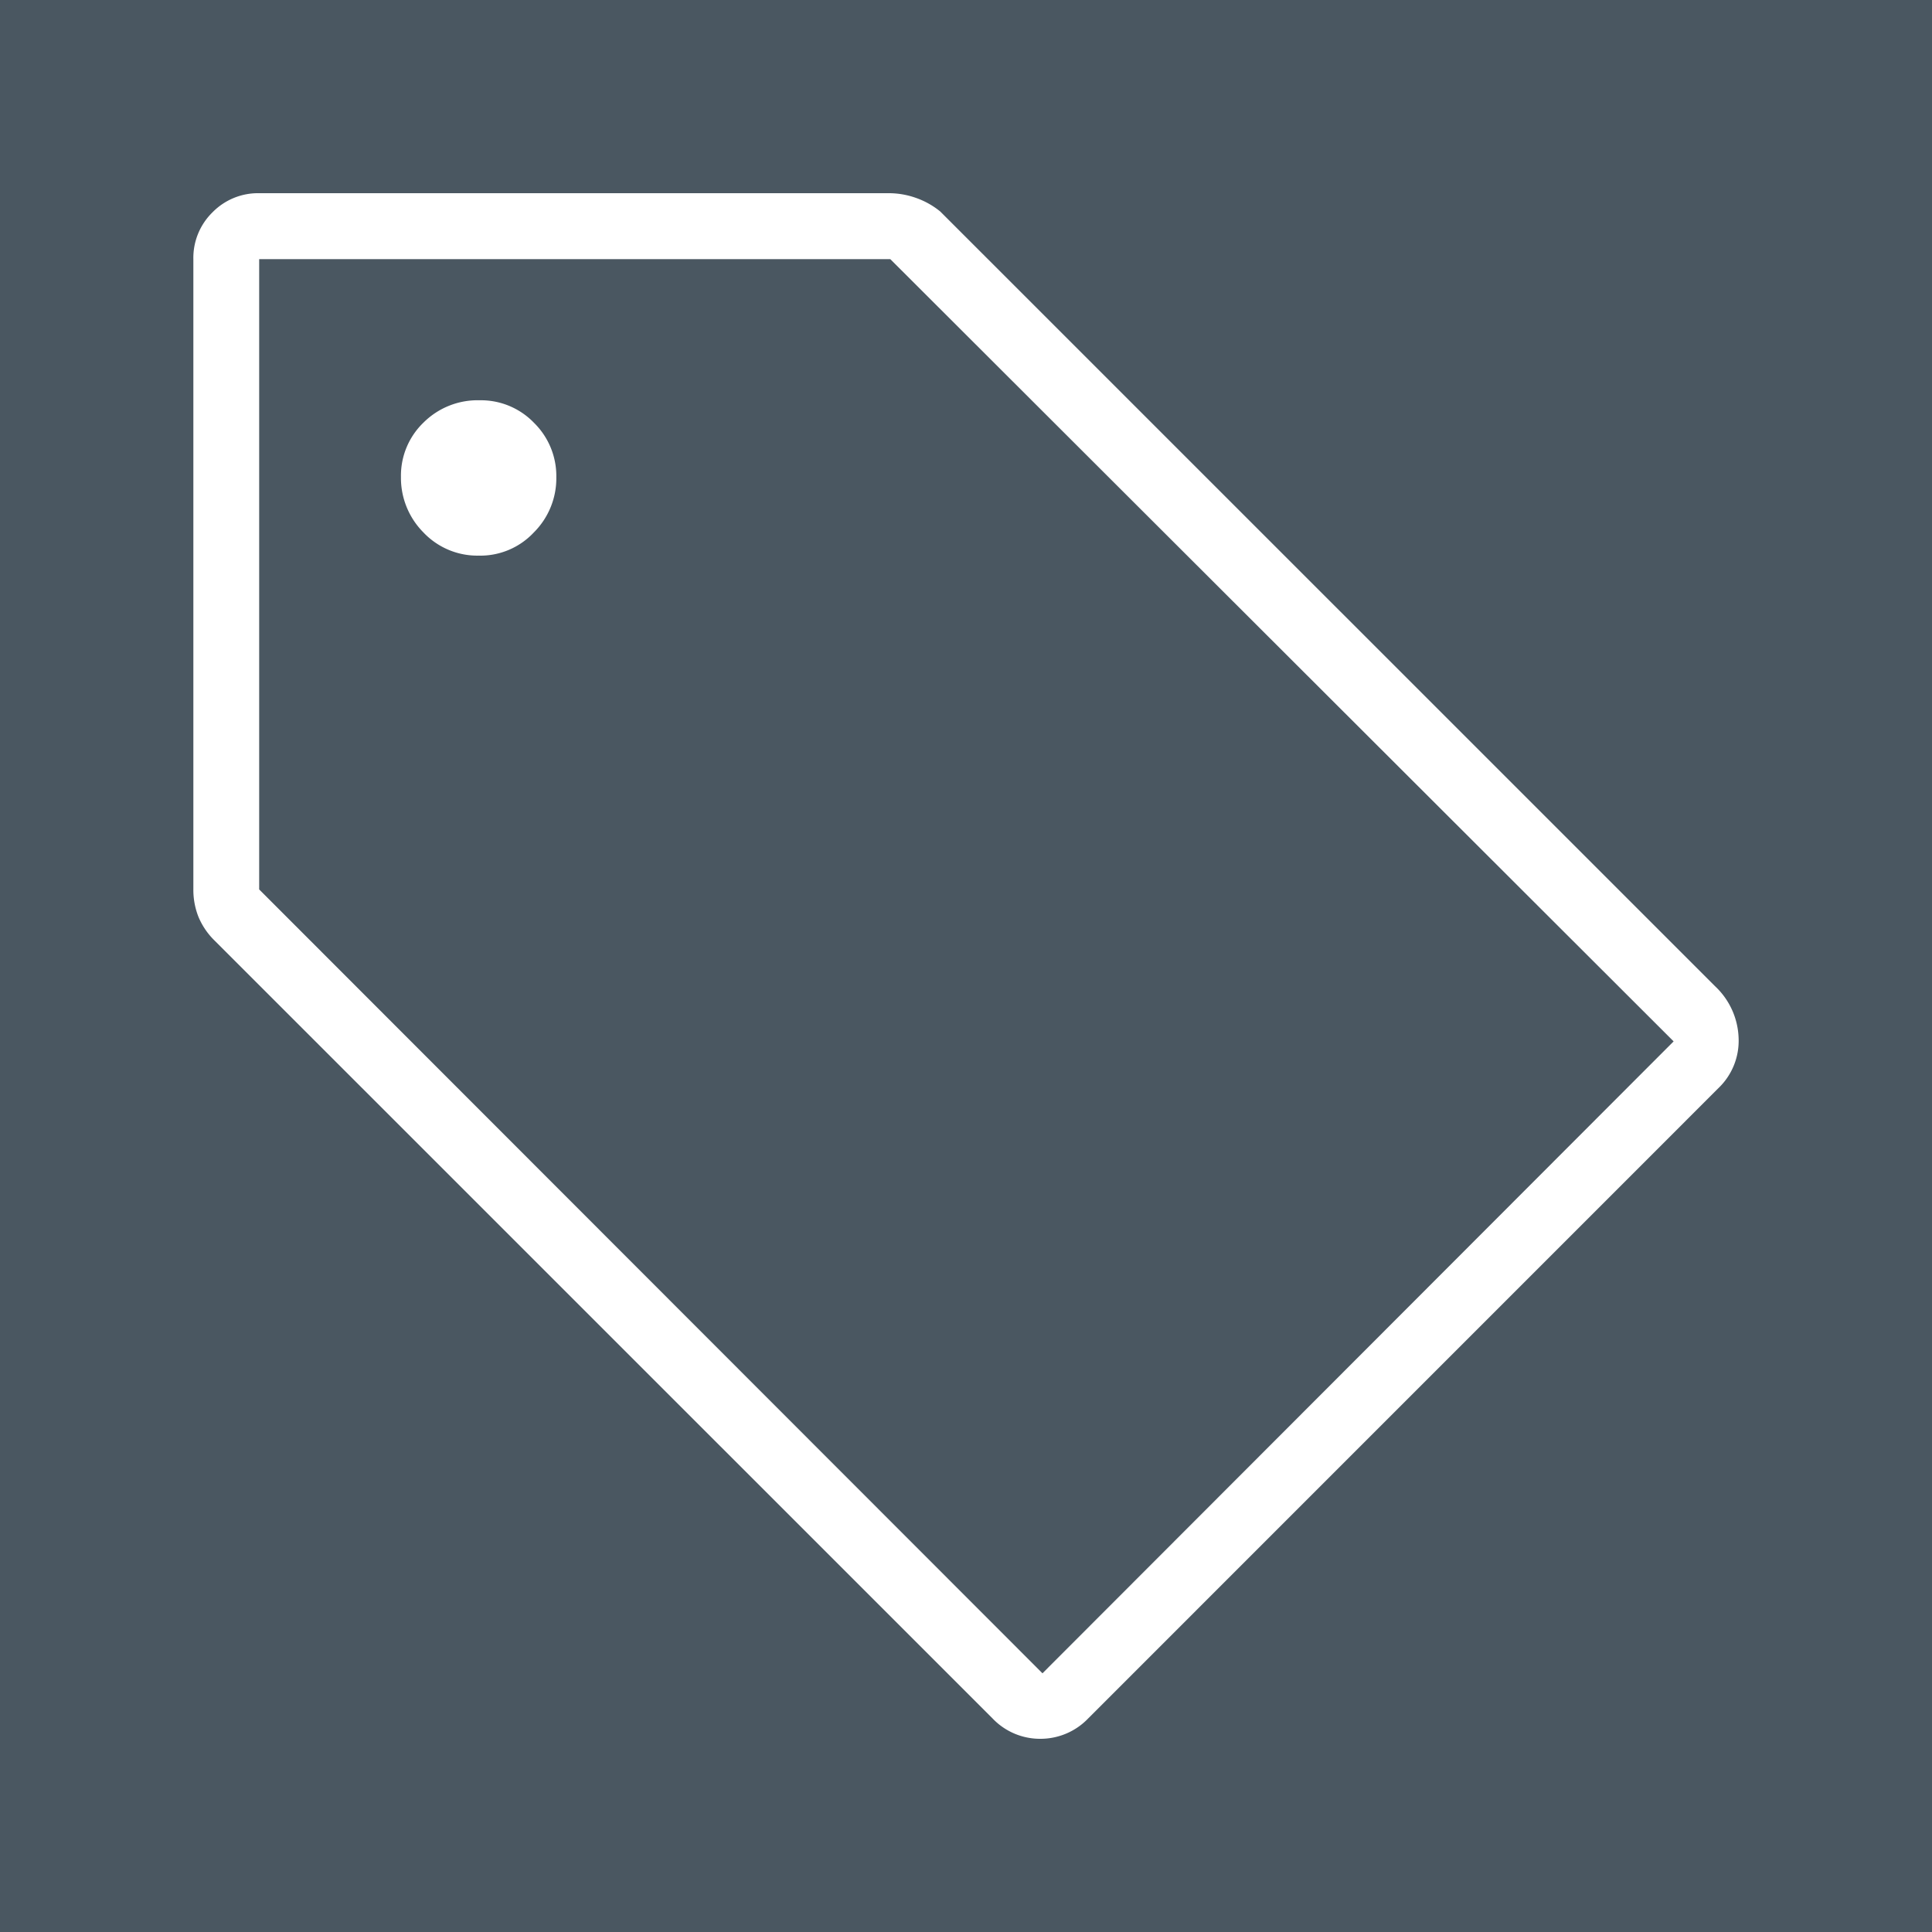 <svg xmlns="http://www.w3.org/2000/svg" xmlns:xlink="http://www.w3.org/1999/xlink" width="60" height="60" viewBox="0 0 60 60">
  <defs>
    <clipPath id="clip-path">
      <rect id="Rectangle_2948" data-name="Rectangle 2948" width="48" height="48" transform="translate(6487 3765)" fill="#fff" stroke="#707070" stroke-width="1"/>
    </clipPath>
  </defs>
  <g id="Group_7279" data-name="Group 7279" transform="translate(-694 -1568)">
    <path id="Path_4025" data-name="Path 4025" d="M0,0H60V60H0Z" transform="translate(694 1568)" fill="#4a5761"/>
    <g id="Mask_Group_54" data-name="Mask Group 54" transform="translate(-5787 -2191)" clip-path="url(#clip-path)">
      <path id="sell_FILL0_wght200_GRAD0_opsz48" d="M35.781-8.557a2.05,2.05,0,0,1-1.49.635,2.035,2.035,0,0,1-1.485-.635L8.66-32.7a2.235,2.235,0,0,1-.515-.754,2.277,2.277,0,0,1-.156-.844V-53.874a1.978,1.978,0,0,1,.594-1.454,1.978,1.978,0,0,1,1.454-.594H29.61a2.518,2.518,0,0,1,.8.139,2.491,2.491,0,0,1,.774.429L55.251-31.29a2.307,2.307,0,0,1,.727,1.605,2.034,2.034,0,0,1-.625,1.554L35.781-8.557Zm-1.421-1.4,19.6-19.624L29.633-53.874h-19.6V-34.3L34.36-9.955ZM16.868-44.666a2.275,2.275,0,0,0,1.693-.719,2.372,2.372,0,0,0,.7-1.713,2.316,2.316,0,0,0-.693-1.693,2.286,2.286,0,0,0-1.687-.7,2.378,2.378,0,0,0-1.745.693,2.286,2.286,0,0,0-.7,1.687,2.4,2.4,0,0,0,.693,1.719,2.305,2.305,0,0,0,1.739.725ZM10.037-53.874Z" transform="translate(6479.016 3820.922)" fill="#fff"/>
    </g>
  </g>
</svg>
